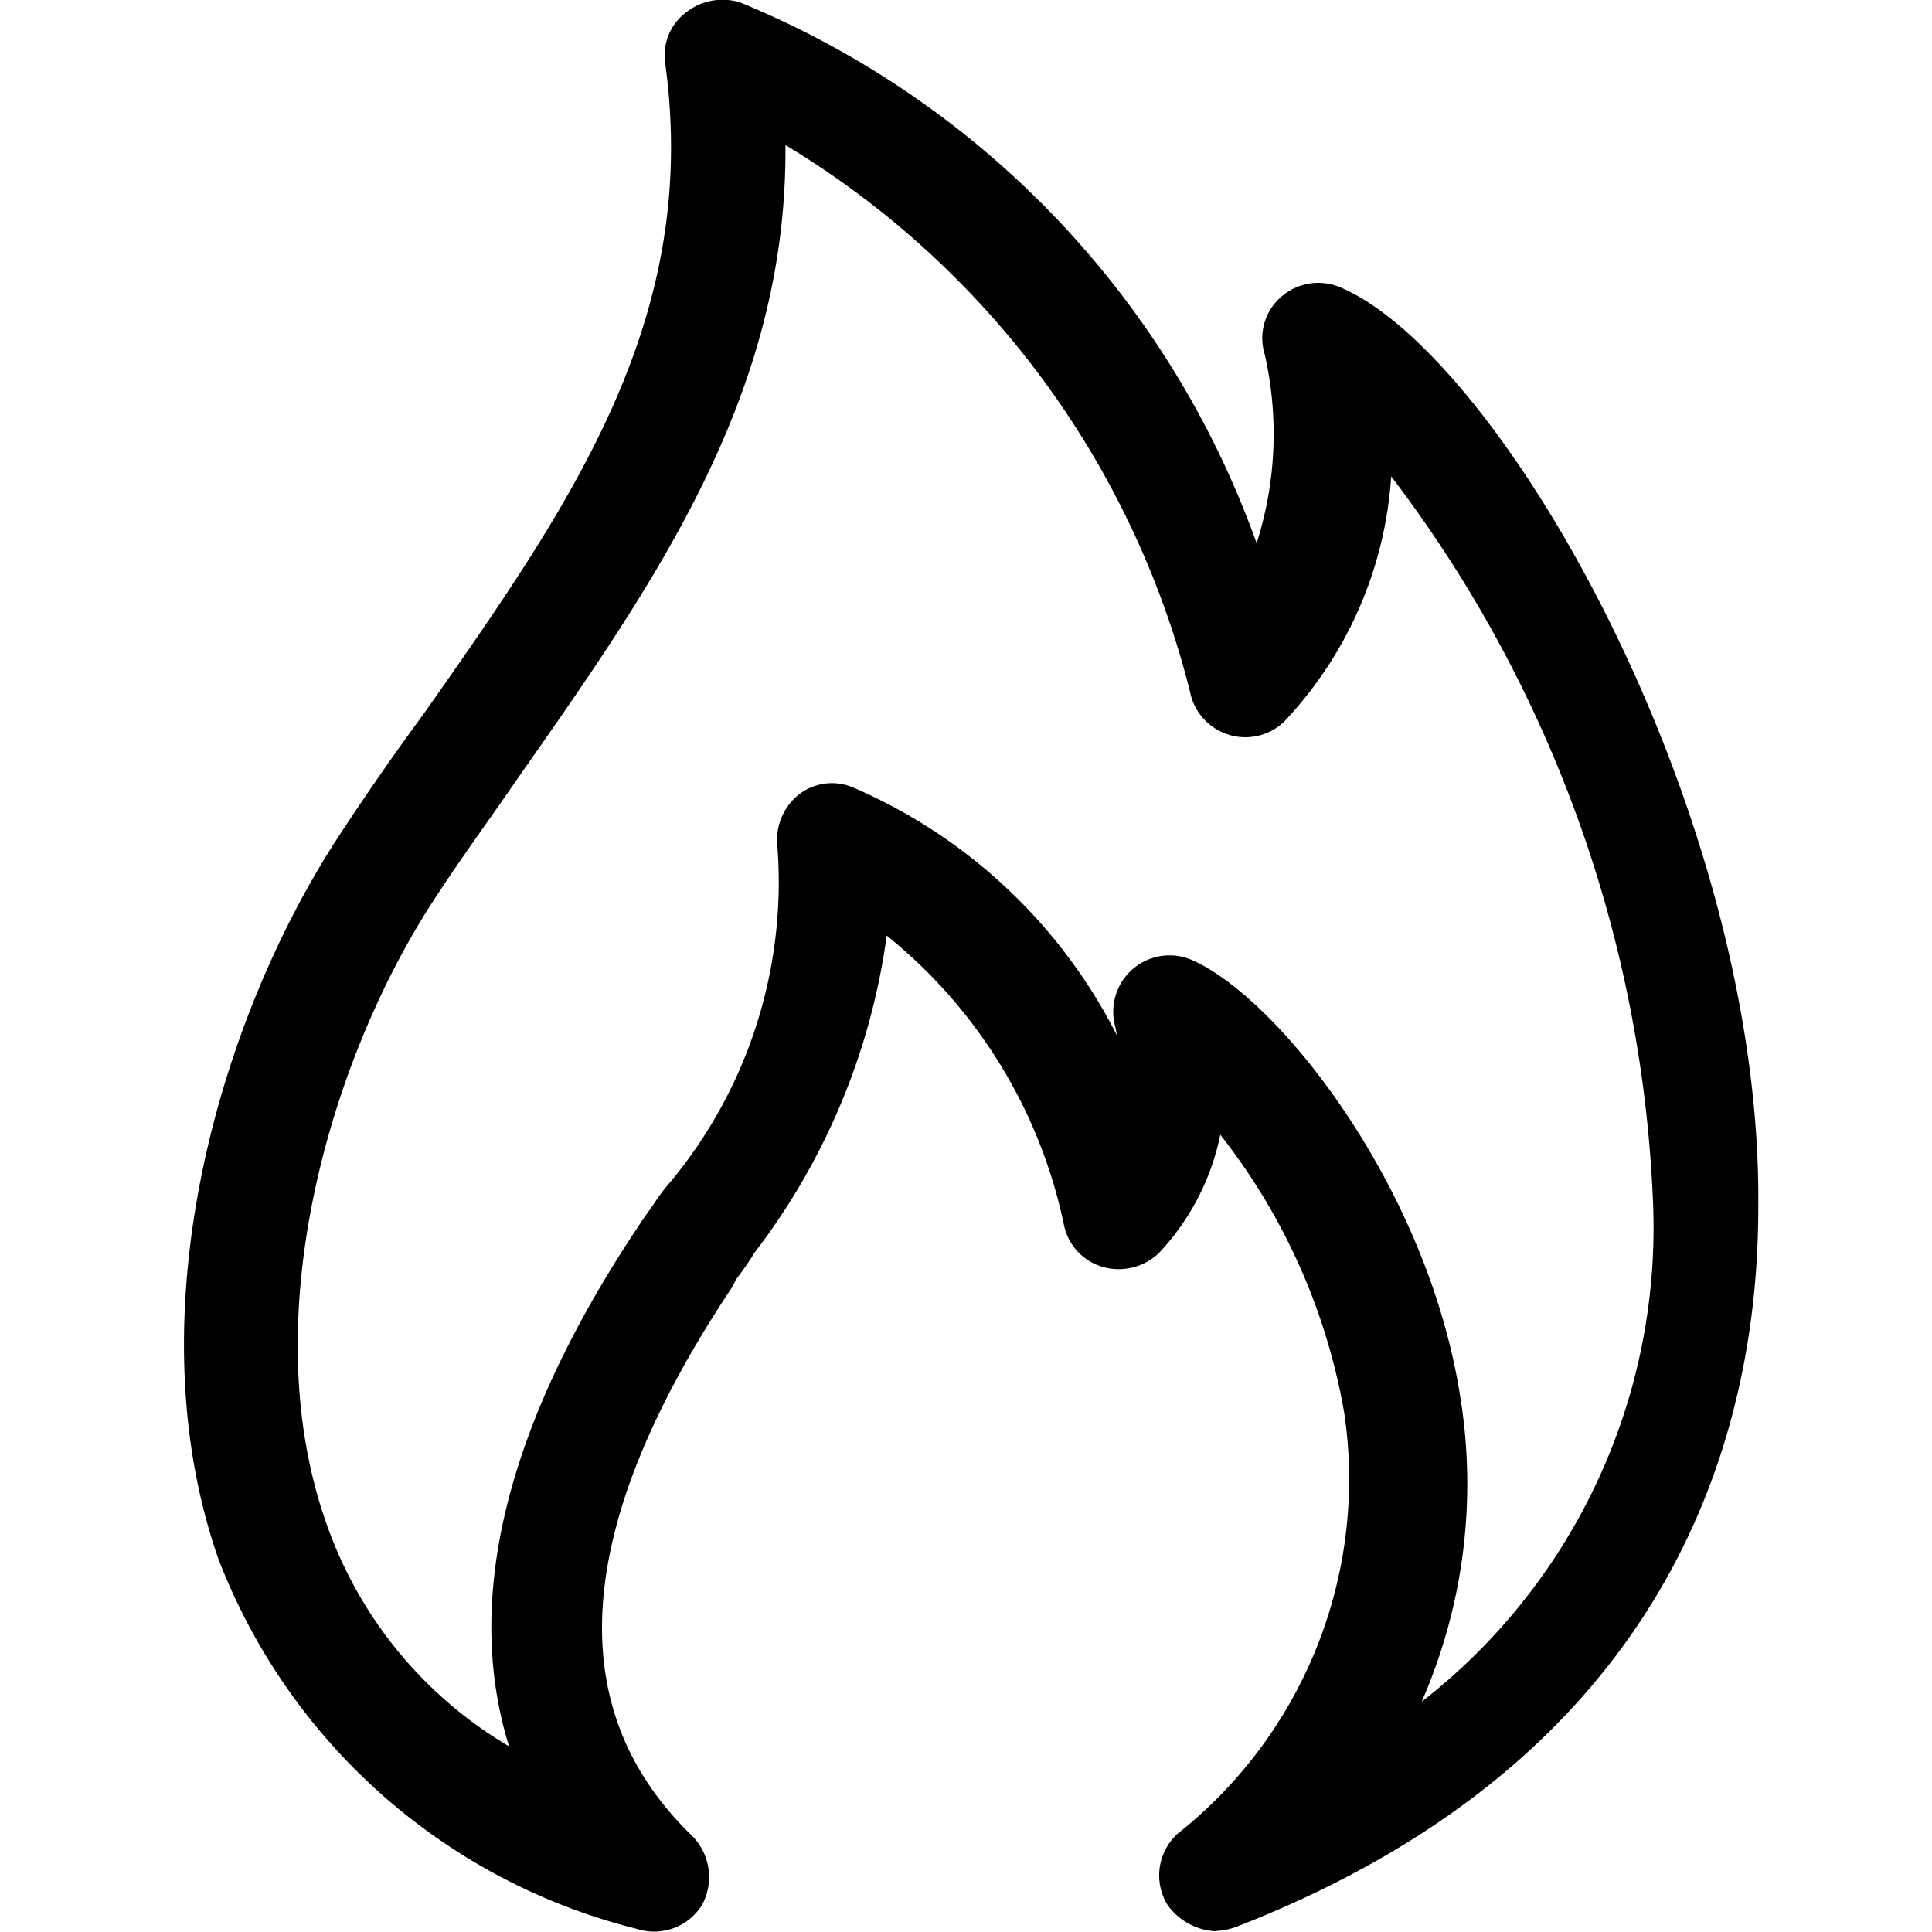 <svg xmlns="http://www.w3.org/2000/svg" width="24" height="24" viewBox="0 0 24 24"><defs><style>.a{fill:none;}</style></defs><g transform="translate(-128.531 -13.793)"><rect class="a" width="24" height="24" transform="translate(128.531 13.793)"/><path d="M145.561,37.784a.78.78,0,0,1-.606-.328.7.7,0,0,1,.126-.884,5.616,5.616,0,0,0,2.07-5.225,7.718,7.718,0,0,0-1.54-3.458,3.03,3.03,0,0,1-.757,1.464.721.721,0,0,1-.707.177.685.685,0,0,1-.48-.53,6.26,6.26,0,0,0-2.2-3.585,8.323,8.323,0,0,1-1.641,3.938,3.706,3.706,0,0,1-.227.328l-.051.1c-1.969,2.954-2.146,5.225-.5,6.816a.728.728,0,0,1,.126.858.7.7,0,0,1-.808.3,7.515,7.515,0,0,1-5.2-4.594c-1.06-3.029,0-6.715,1.515-9.012.328-.5.682-1.01,1.035-1.489,1.843-2.625,3.433-4.9,3-8.078a.666.666,0,0,1,.253-.631.732.732,0,0,1,.682-.126,11.417,11.417,0,0,1,6.411,6.715,4.449,4.449,0,0,0,.1-2.348.68.68,0,0,1,.2-.707.7.7,0,0,1,.732-.126c1.994.833,5.251,6.513,5.2,11.435,0,2.928-1.161,6.866-6.487,8.936a.893.893,0,0,1-.253.051Zm-5.352-22.189c.025,3.1-1.616,5.427-3.332,7.876-.328.48-.682.959-1.01,1.464-1.287,1.944-2.272,5.2-1.363,7.775a5.2,5.2,0,0,0,2.272,2.777c-.48-1.54-.278-3.66,1.641-6.513l.051-.076c.076-.1.151-.227.253-.353a5.83,5.83,0,0,0,1.388-4.241.726.726,0,0,1,.253-.631.672.672,0,0,1,.682-.1,6.6,6.6,0,0,1,3.282,3.08,1.1,1.1,0,0,0-.025-.126.7.7,0,0,1,.959-.808c1.085.48,2.928,2.827,3.332,5.427a6.744,6.744,0,0,1-.48,3.787,7.462,7.462,0,0,0,2.878-6.109,15.932,15.932,0,0,0-3.256-9.113,4.9,4.9,0,0,1-1.338,3.055.7.7,0,0,1-1.161-.379,11.071,11.071,0,0,0-5.024-6.791Z" transform="translate(-1.921 0)"/></g></svg>